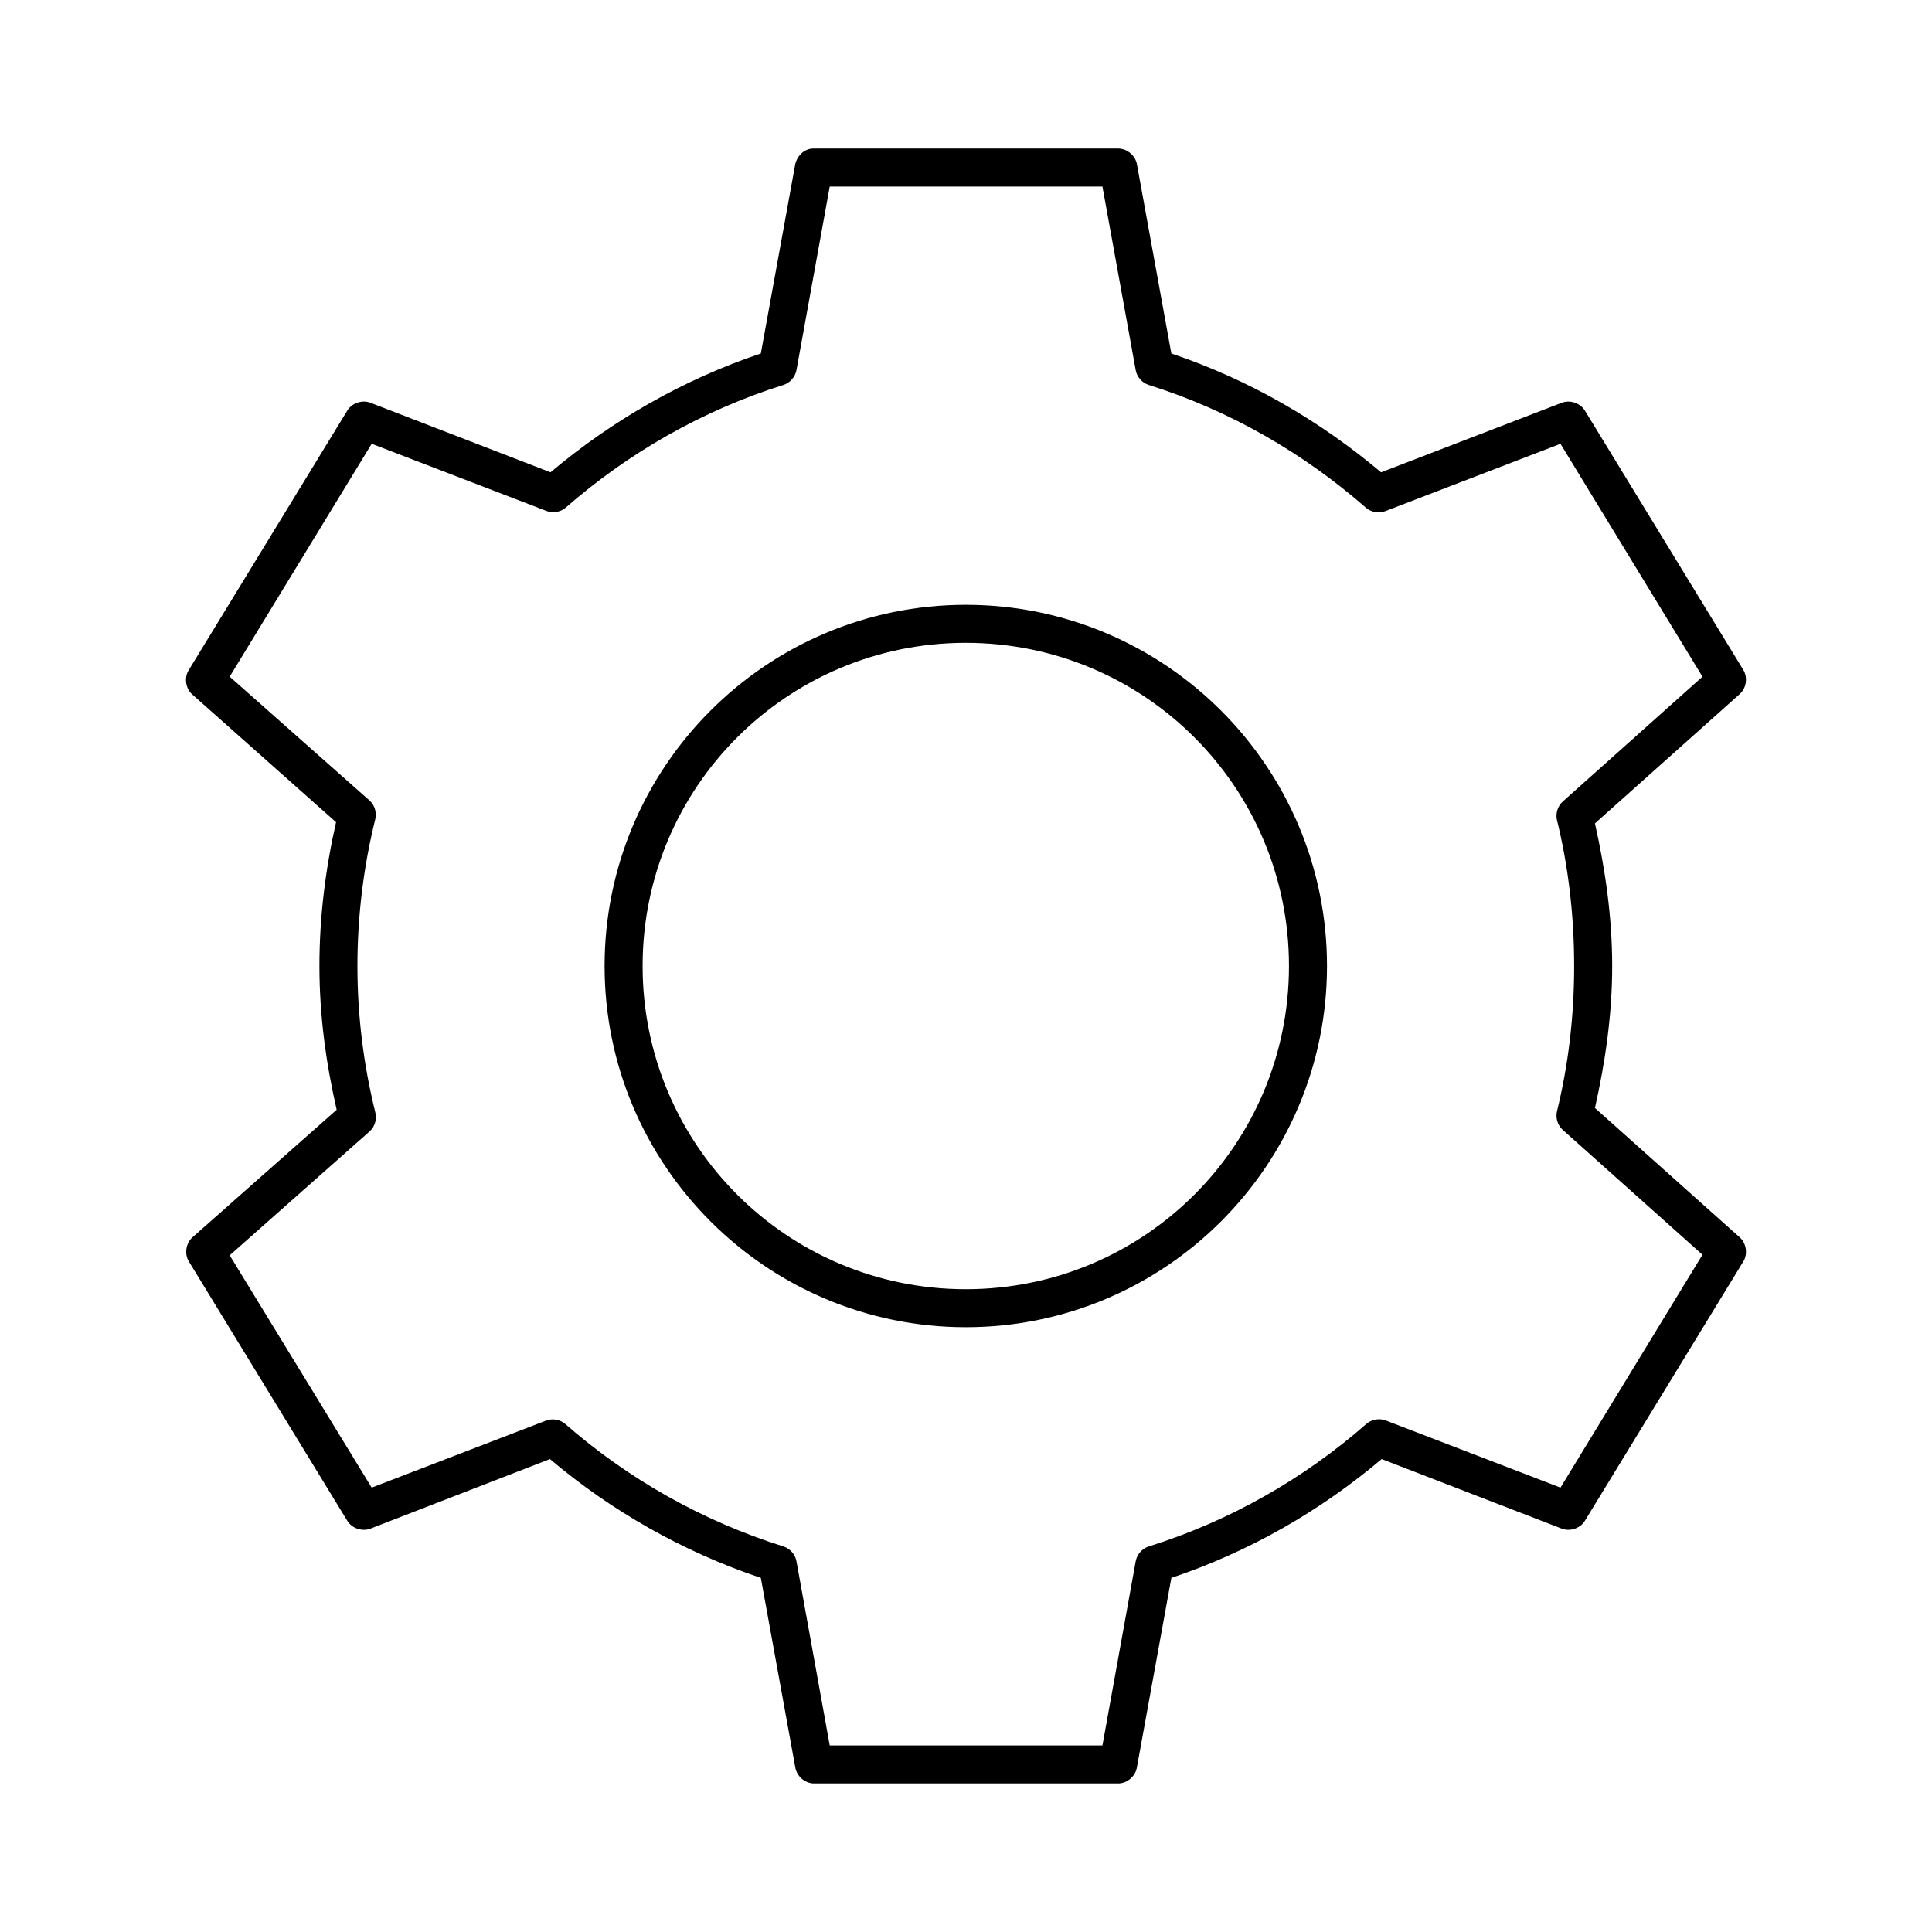 <?xml version="1.0" encoding="UTF-8"?>
<!-- Uploaded to: SVG Repo, www.svgrepo.com, Generator: SVG Repo Mixer Tools -->
<svg fill="#000000" width="800px" height="800px" version="1.1" viewBox="144 144 512 512" xmlns="http://www.w3.org/2000/svg">
 <path d="m359.64 183.36c-2.836-0.02-4.527 2.418-4.879 4.094l-9.133 50.223c-20.617 6.926-39.473 17.785-55.734 31.488l-47.703-18.422c-2.18-0.859-4.914 0.051-6.141 2.047l-42.035 68.801c-1.254 2.004-0.832 4.894 0.945 6.453l38.102 33.848c-2.785 12.246-4.41 25.008-4.41 38.102 0 13.156 1.754 25.801 4.566 38.102l-38.258 33.852c-1.699 1.547-2.117 4.32-0.945 6.297l42.035 68.801c1.227 1.996 3.961 2.906 6.141 2.047l47.547-18.422c16.301 13.766 35.207 24.539 55.891 31.488l9.133 50.223c0.367 2.312 2.539 4.207 4.879 4.25h80.609c2.394 0.051 4.664-1.887 5.039-4.25l9.133-50.223c20.68-6.949 39.438-17.727 55.734-31.488l47.703 18.422c2.18 0.859 4.914-0.051 6.141-2.047l42.035-68.801c1.172-1.977 0.754-4.75-0.945-6.297l-38.414-34.32c2.738-12.191 4.566-24.652 4.566-37.629 0-12.98-1.828-25.59-4.566-37.785l38.414-34.32c1.699-1.547 2.117-4.32 0.945-6.297l-42.035-68.801c-1.227-1.996-3.961-2.906-6.141-2.047l-47.863 18.422c-16.258-13.699-34.961-24.562-55.578-31.488l-9.133-50.223c-0.441-2.309-2.688-4.137-5.039-4.094h-80.609zm4.25 10.078h72.266l8.816 48.648c0.316 1.809 1.707 3.391 3.465 3.938 21.527 6.766 41.027 18.066 57.625 32.59 1.41 1.188 3.496 1.5 5.195 0.789l46.289-17.789 37.629 61.715-37 33.062c-1.344 1.188-1.969 3.133-1.574 4.879 3.035 12.348 4.566 25.395 4.566 38.73 0 13.336-1.531 26.227-4.566 38.574-0.395 1.75 0.23 3.691 1.574 4.879l37 33.062-37.629 61.715-46.289-17.789c-1.727-0.672-3.816-0.293-5.195 0.945-16.598 14.523-36.098 25.668-57.625 32.434-1.754 0.547-3.144 2.125-3.465 3.938l-8.816 48.805h-72.266l-8.816-48.805c-0.316-1.809-1.707-3.391-3.465-3.938-21.527-6.766-41.184-17.91-57.781-32.434-1.348-1.18-3.352-1.559-5.039-0.945l-46.289 17.789-37.629-61.559 37.156-32.906c1.34-1.25 1.91-3.269 1.418-5.039-3.07-12.43-4.723-25.359-4.723-38.73s1.652-26.457 4.723-38.887c0.434-1.723-0.133-3.656-1.418-4.883l-37.156-32.906 37.629-61.715 46.289 17.789c1.656 0.652 3.66 0.34 5.039-0.789 16.598-14.523 36.254-25.824 57.781-32.59 1.754-0.547 3.144-2.125 3.465-3.938l8.816-48.648zm36.055 110.84c-52.809 0-95.723 42.918-95.723 95.723 0 52.809 42.918 95.723 95.723 95.723 52.809 0 95.723-42.918 95.723-95.723 0-52.809-42.918-95.723-95.723-95.723zm0 10.078c47.363 0 85.648 38.285 85.648 85.648 0 47.363-38.285 85.648-85.648 85.648s-85.648-38.285-85.648-85.648c0-47.363 38.285-85.648 85.648-85.648z"/>
</svg>